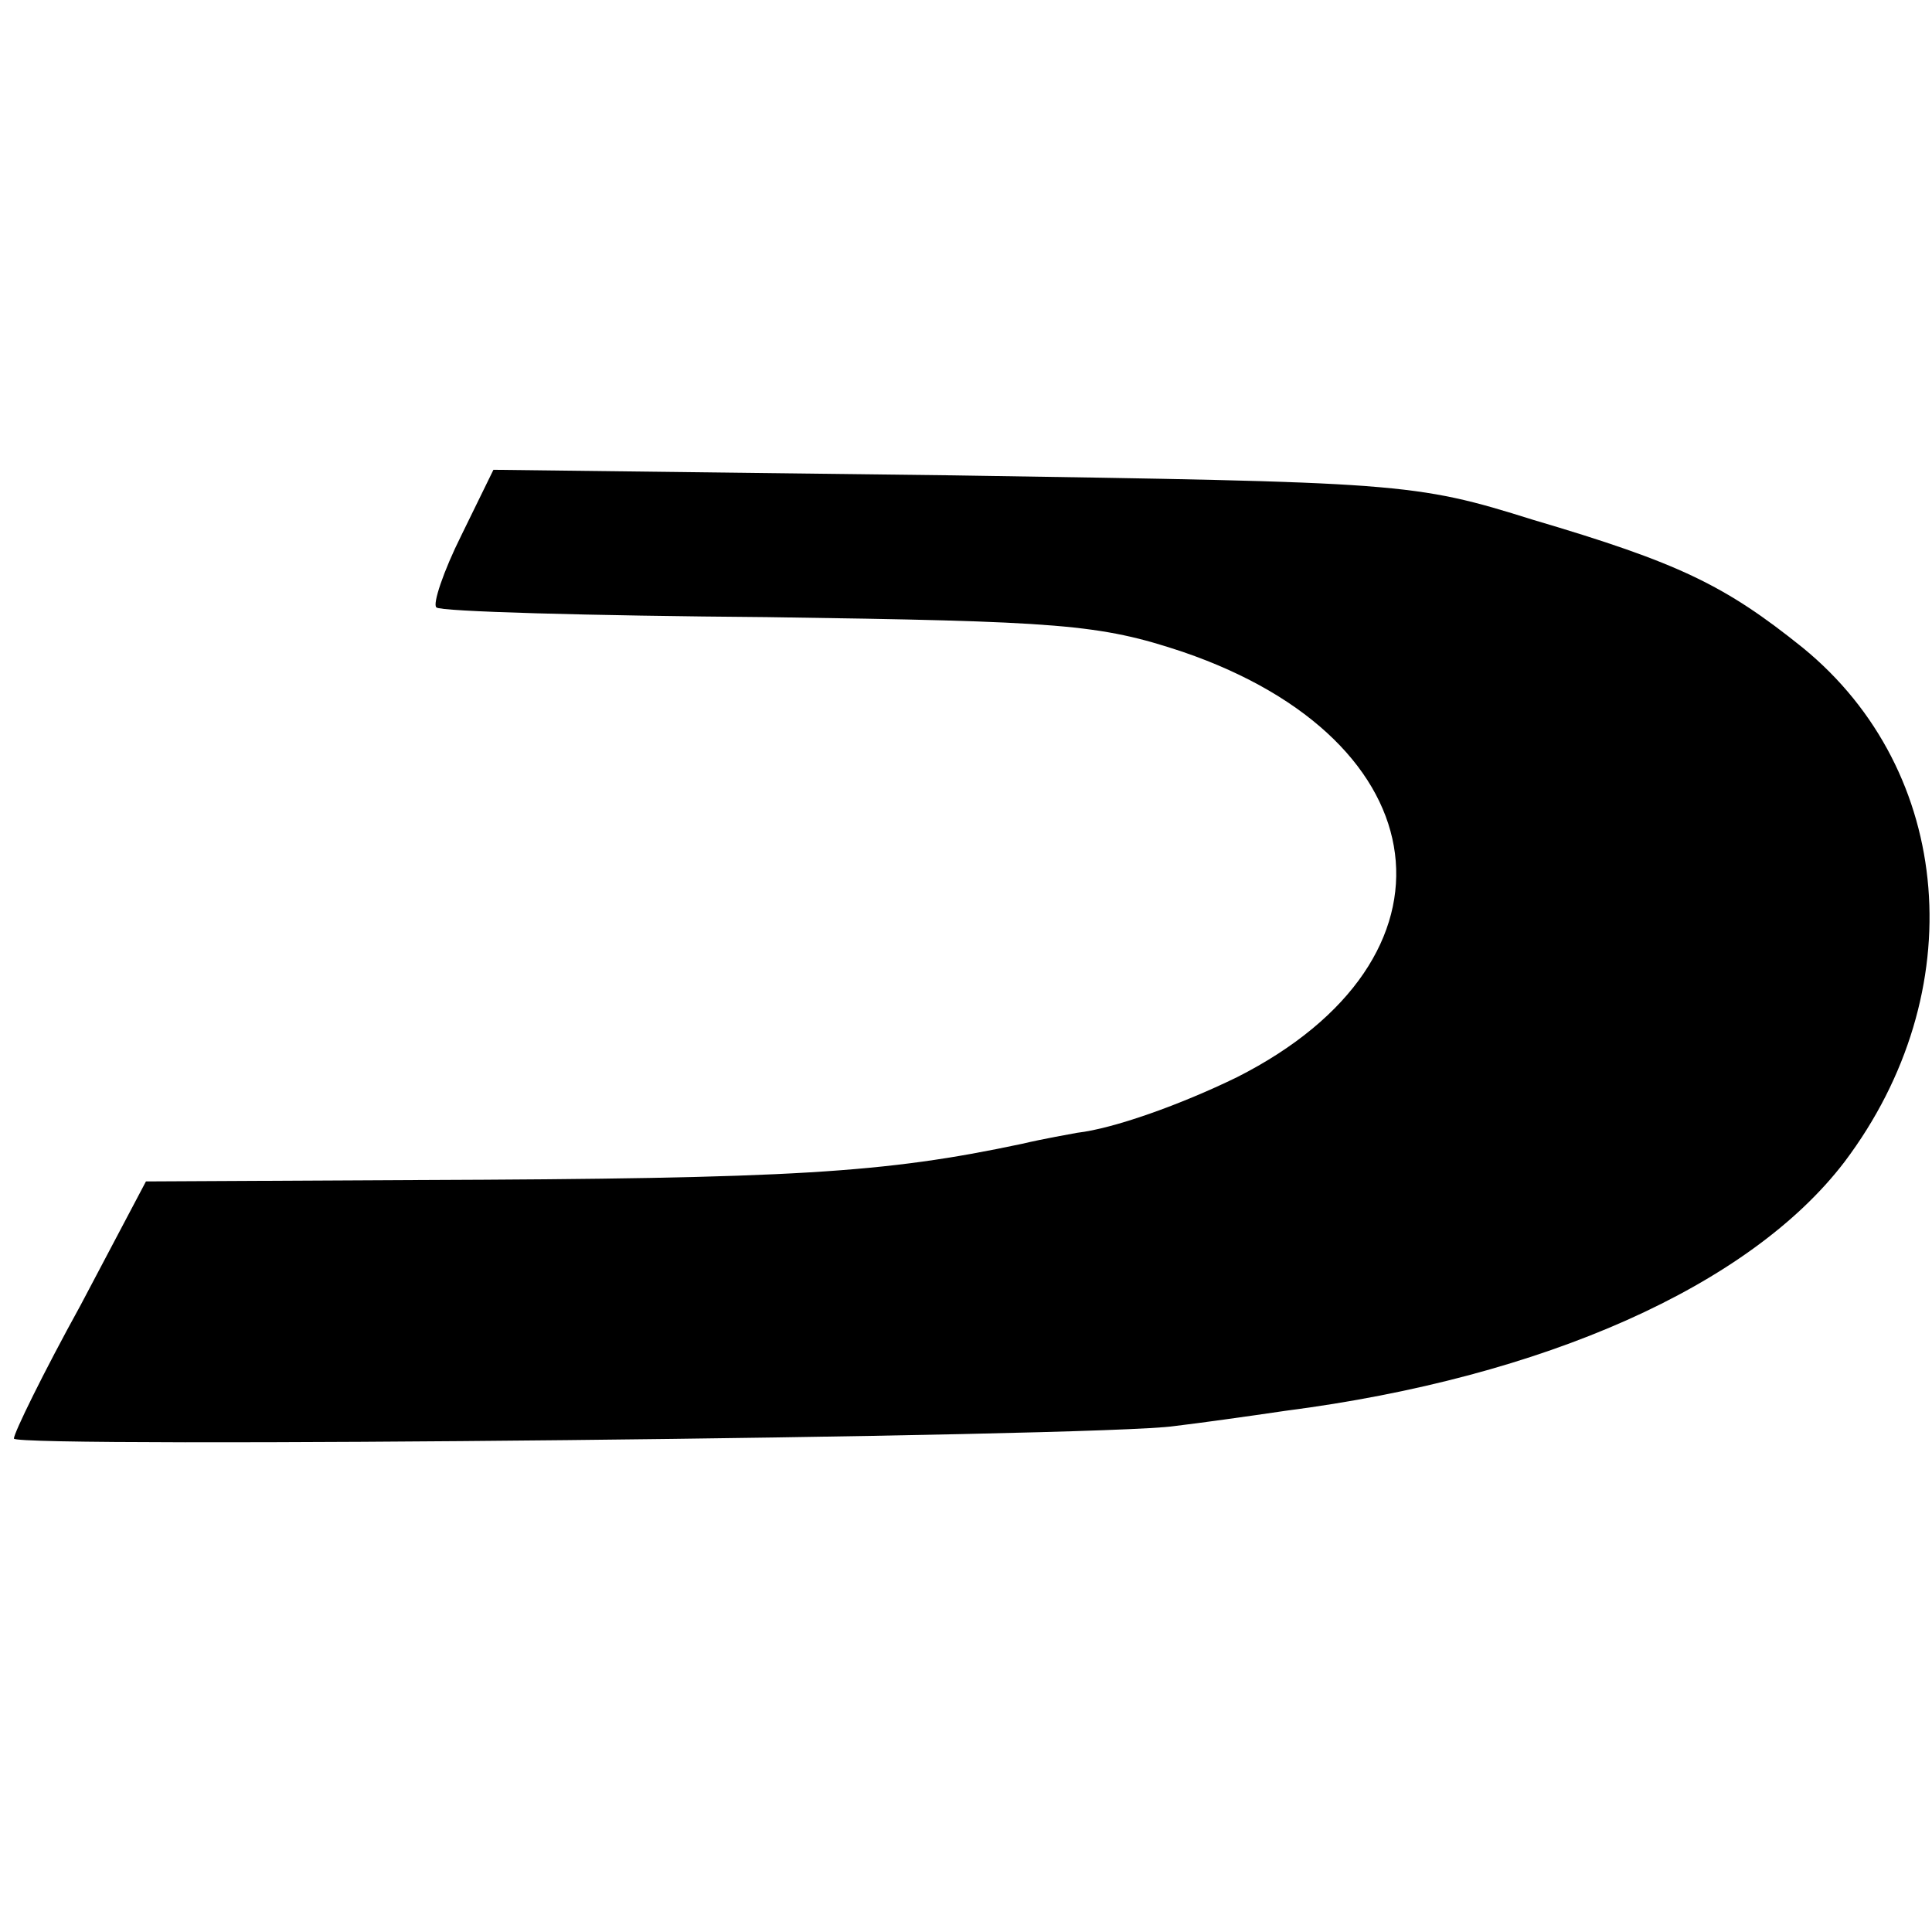 <?xml version="1.0" encoding="UTF-8" standalone="no"?>
<svg xmlns="http://www.w3.org/2000/svg" version="1.0" width="139pt" height="139pt" viewBox="0 0 139 139" preserveAspectRatio="xMidYMid meet">
  <g transform="translate(0,139) scale(0.1,-0.1)" fill="#000000" stroke="none">
    <path d="M332 1005 c-13 -26 -21 -50 -18 -52 2 -3 110 -6 238 -7 211 -3 239 -5 299 -25 187 -64 207 -221 39 -306 -41 -20 -89 -37 -115 -40 -5 -1 -23 -4 -40 -8 -99 -21 -164 -25 -435 -26 l-195 -1 -47 -89 c-27 -49 -48 -92 -48 -96 0 -7 782 1 835 9 17 2 53 7 80 11 186 24 334 90 402 179 92 122 79 281 -30 370 -56 45 -89 61 -194 92 -86 27 -95 27 -418 32 l-330 4 -23 -47z"></path>
  </g>
</svg>
